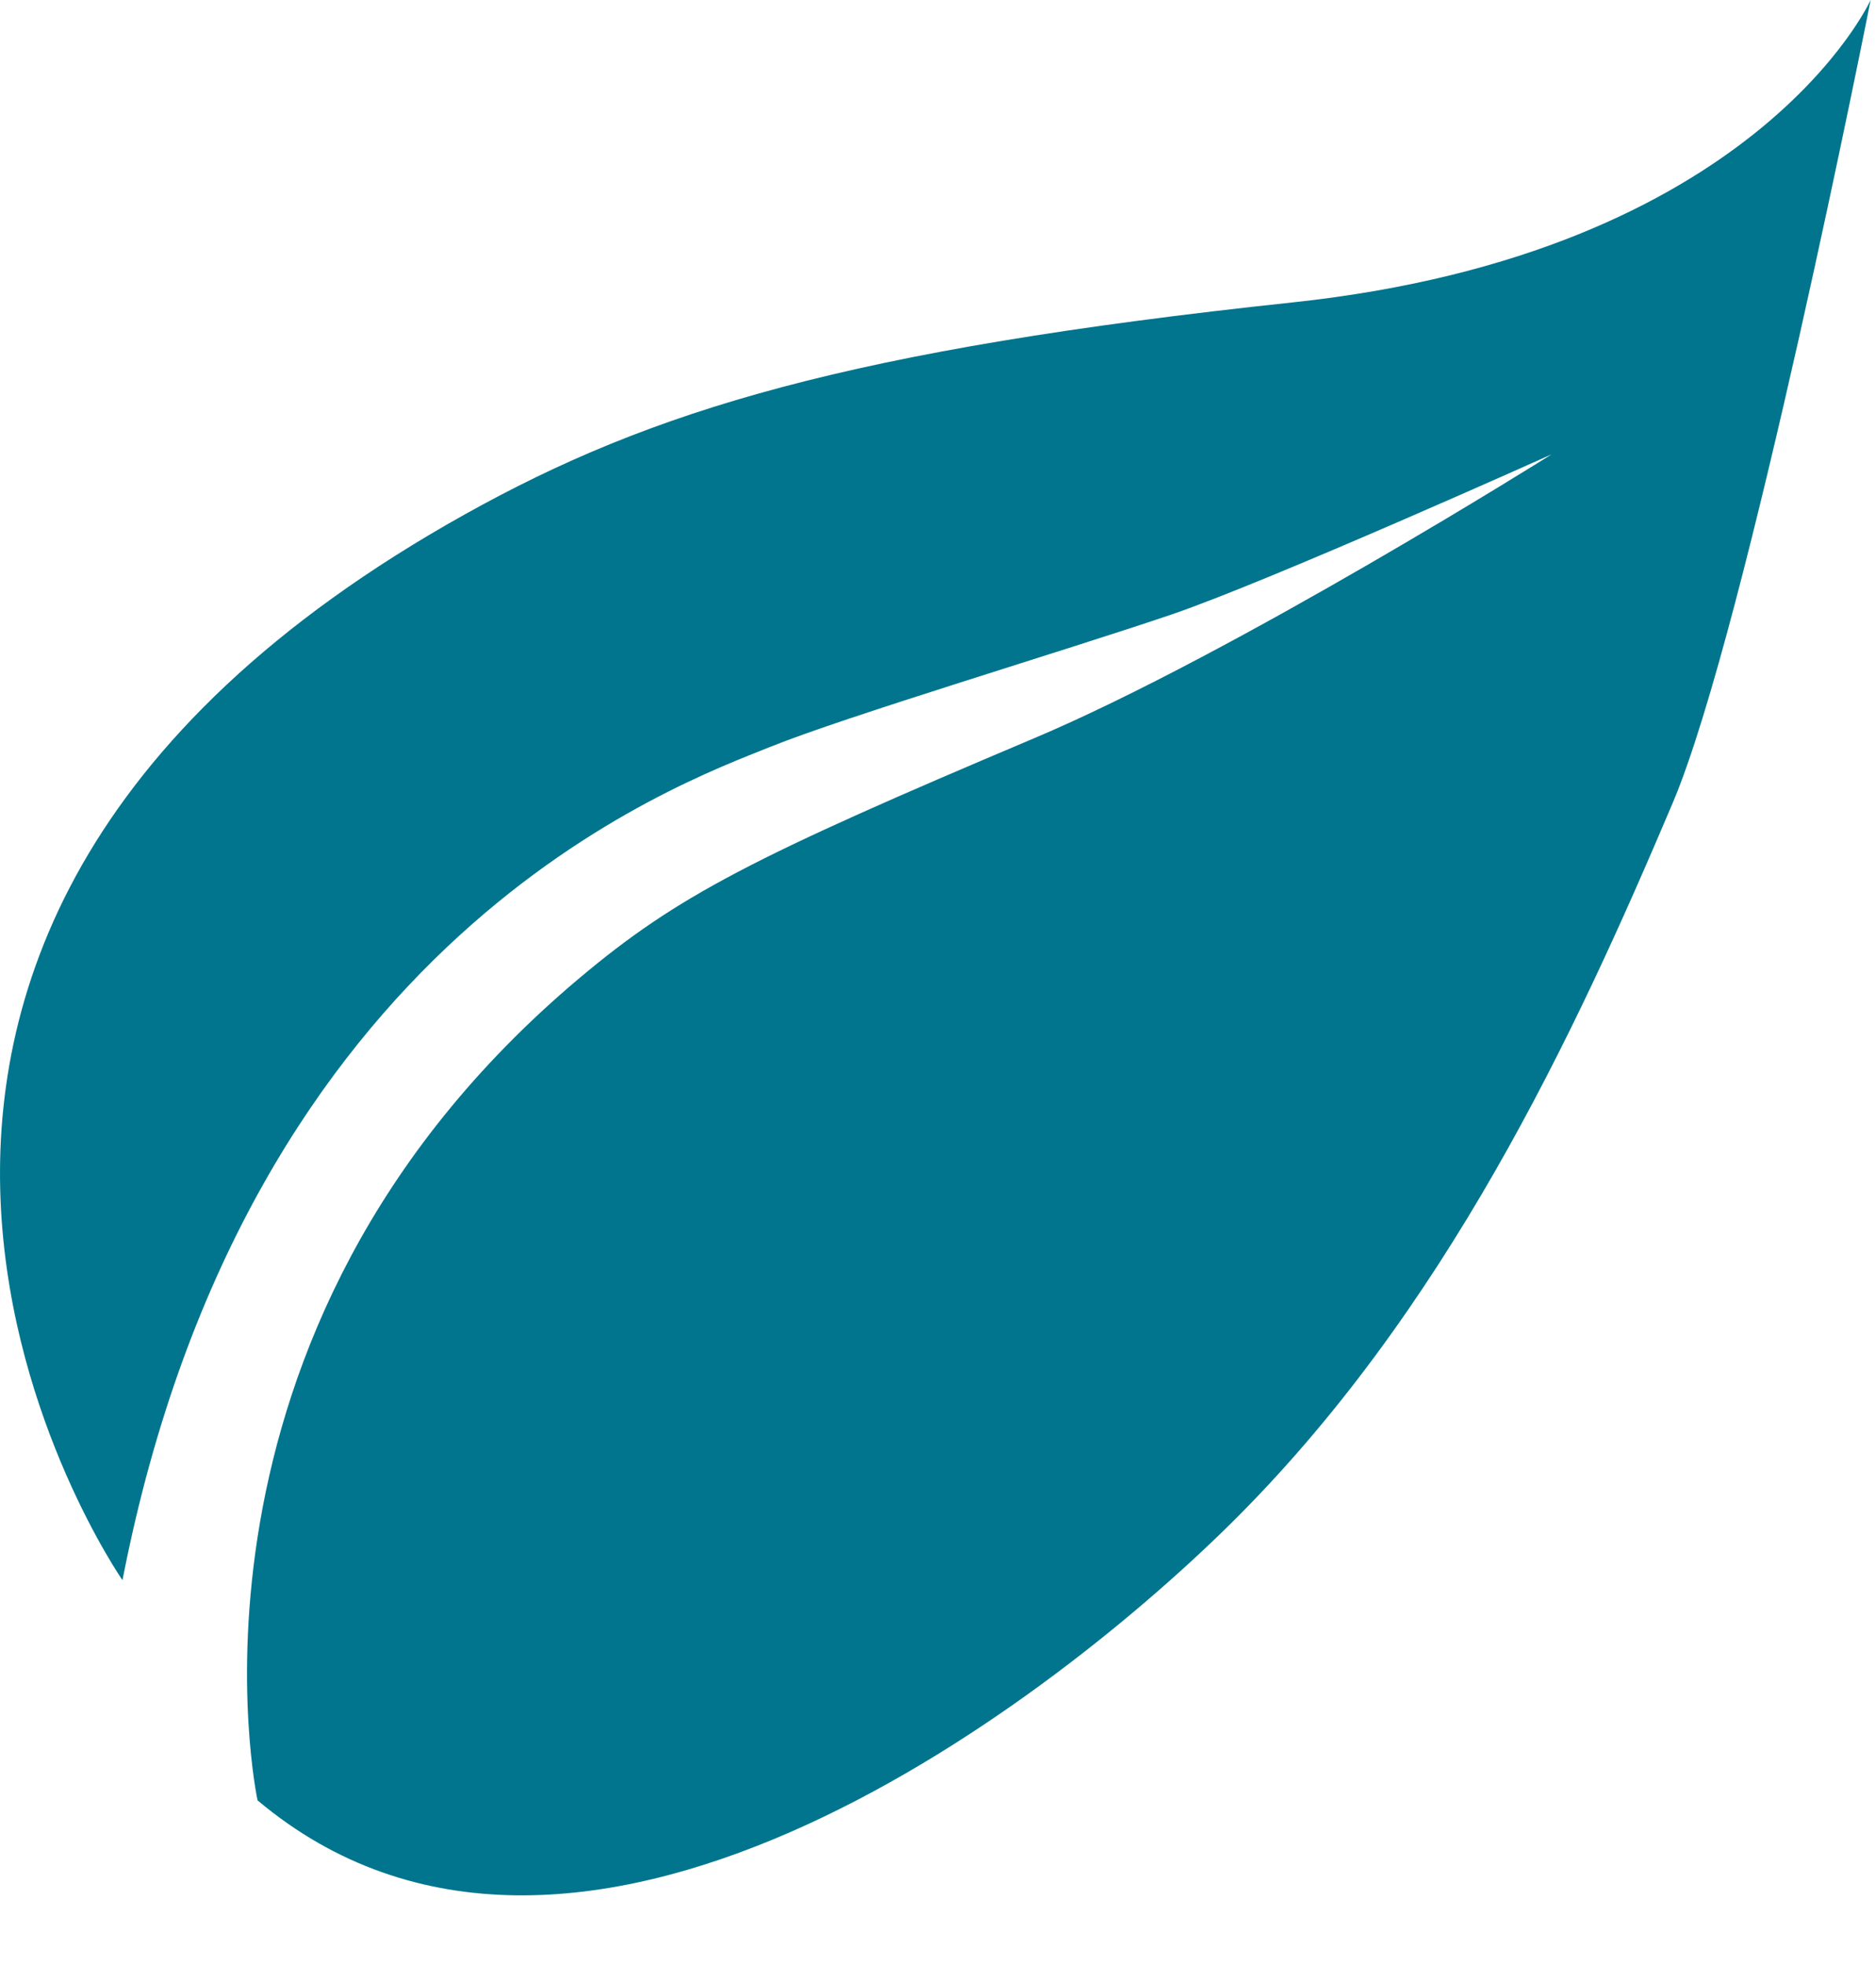 <?xml version="1.0" encoding="UTF-8" standalone="no"?>
<svg width="21px" height="22px" viewBox="0 0 21 22" version="1.1" xmlns="http://www.w3.org/2000/svg" xmlns:xlink="http://www.w3.org/1999/xlink">
    <!-- Generator: Sketch 50.2 (55047) - http://www.bohemiancoding.com/sketch -->
    <title>noun_leaf_358562</title>
    <desc>Created with Sketch.</desc>
    <defs></defs>
    <g id="Symbols" stroke="none" stroke-width="1" fill="none" fill-rule="evenodd">
        <g id="Supplement-Ingredient" transform="translate(-31, -27)" fill="#00758D" fill-rule="nonzero">
            <g id="noun_leaf_358562" transform="translate(31, 27)">
                <path d="M1.371,17.682 C1.371,17.682 -3.532,10.627 5.207,5.754 C7.294,4.59 9.503,3.913 14.469,3.384 C19.661,2.83 20.94,0 20.94,0 C20.94,0 19.552,7.03 18.726,8.981 C17.626,11.577 16.176,14.688 13.752,17.074 C11.633,19.158 6.407,23.108 2.883,20.146 C2.883,20.146 1.754,14.923 6.485,10.946 C7.585,10.021 8.435,9.588 11.569,8.264 C13.833,7.308 17.369,5.084 17.369,5.084 C17.369,5.084 14.205,6.505 13.112,6.877 C11.914,7.284 9.468,8.016 8.621,8.358 C7.594,8.773 2.774,10.477 1.371,17.682 Z" id="Shape"></path>
            </g>
        </g>
    </g>
</svg>
